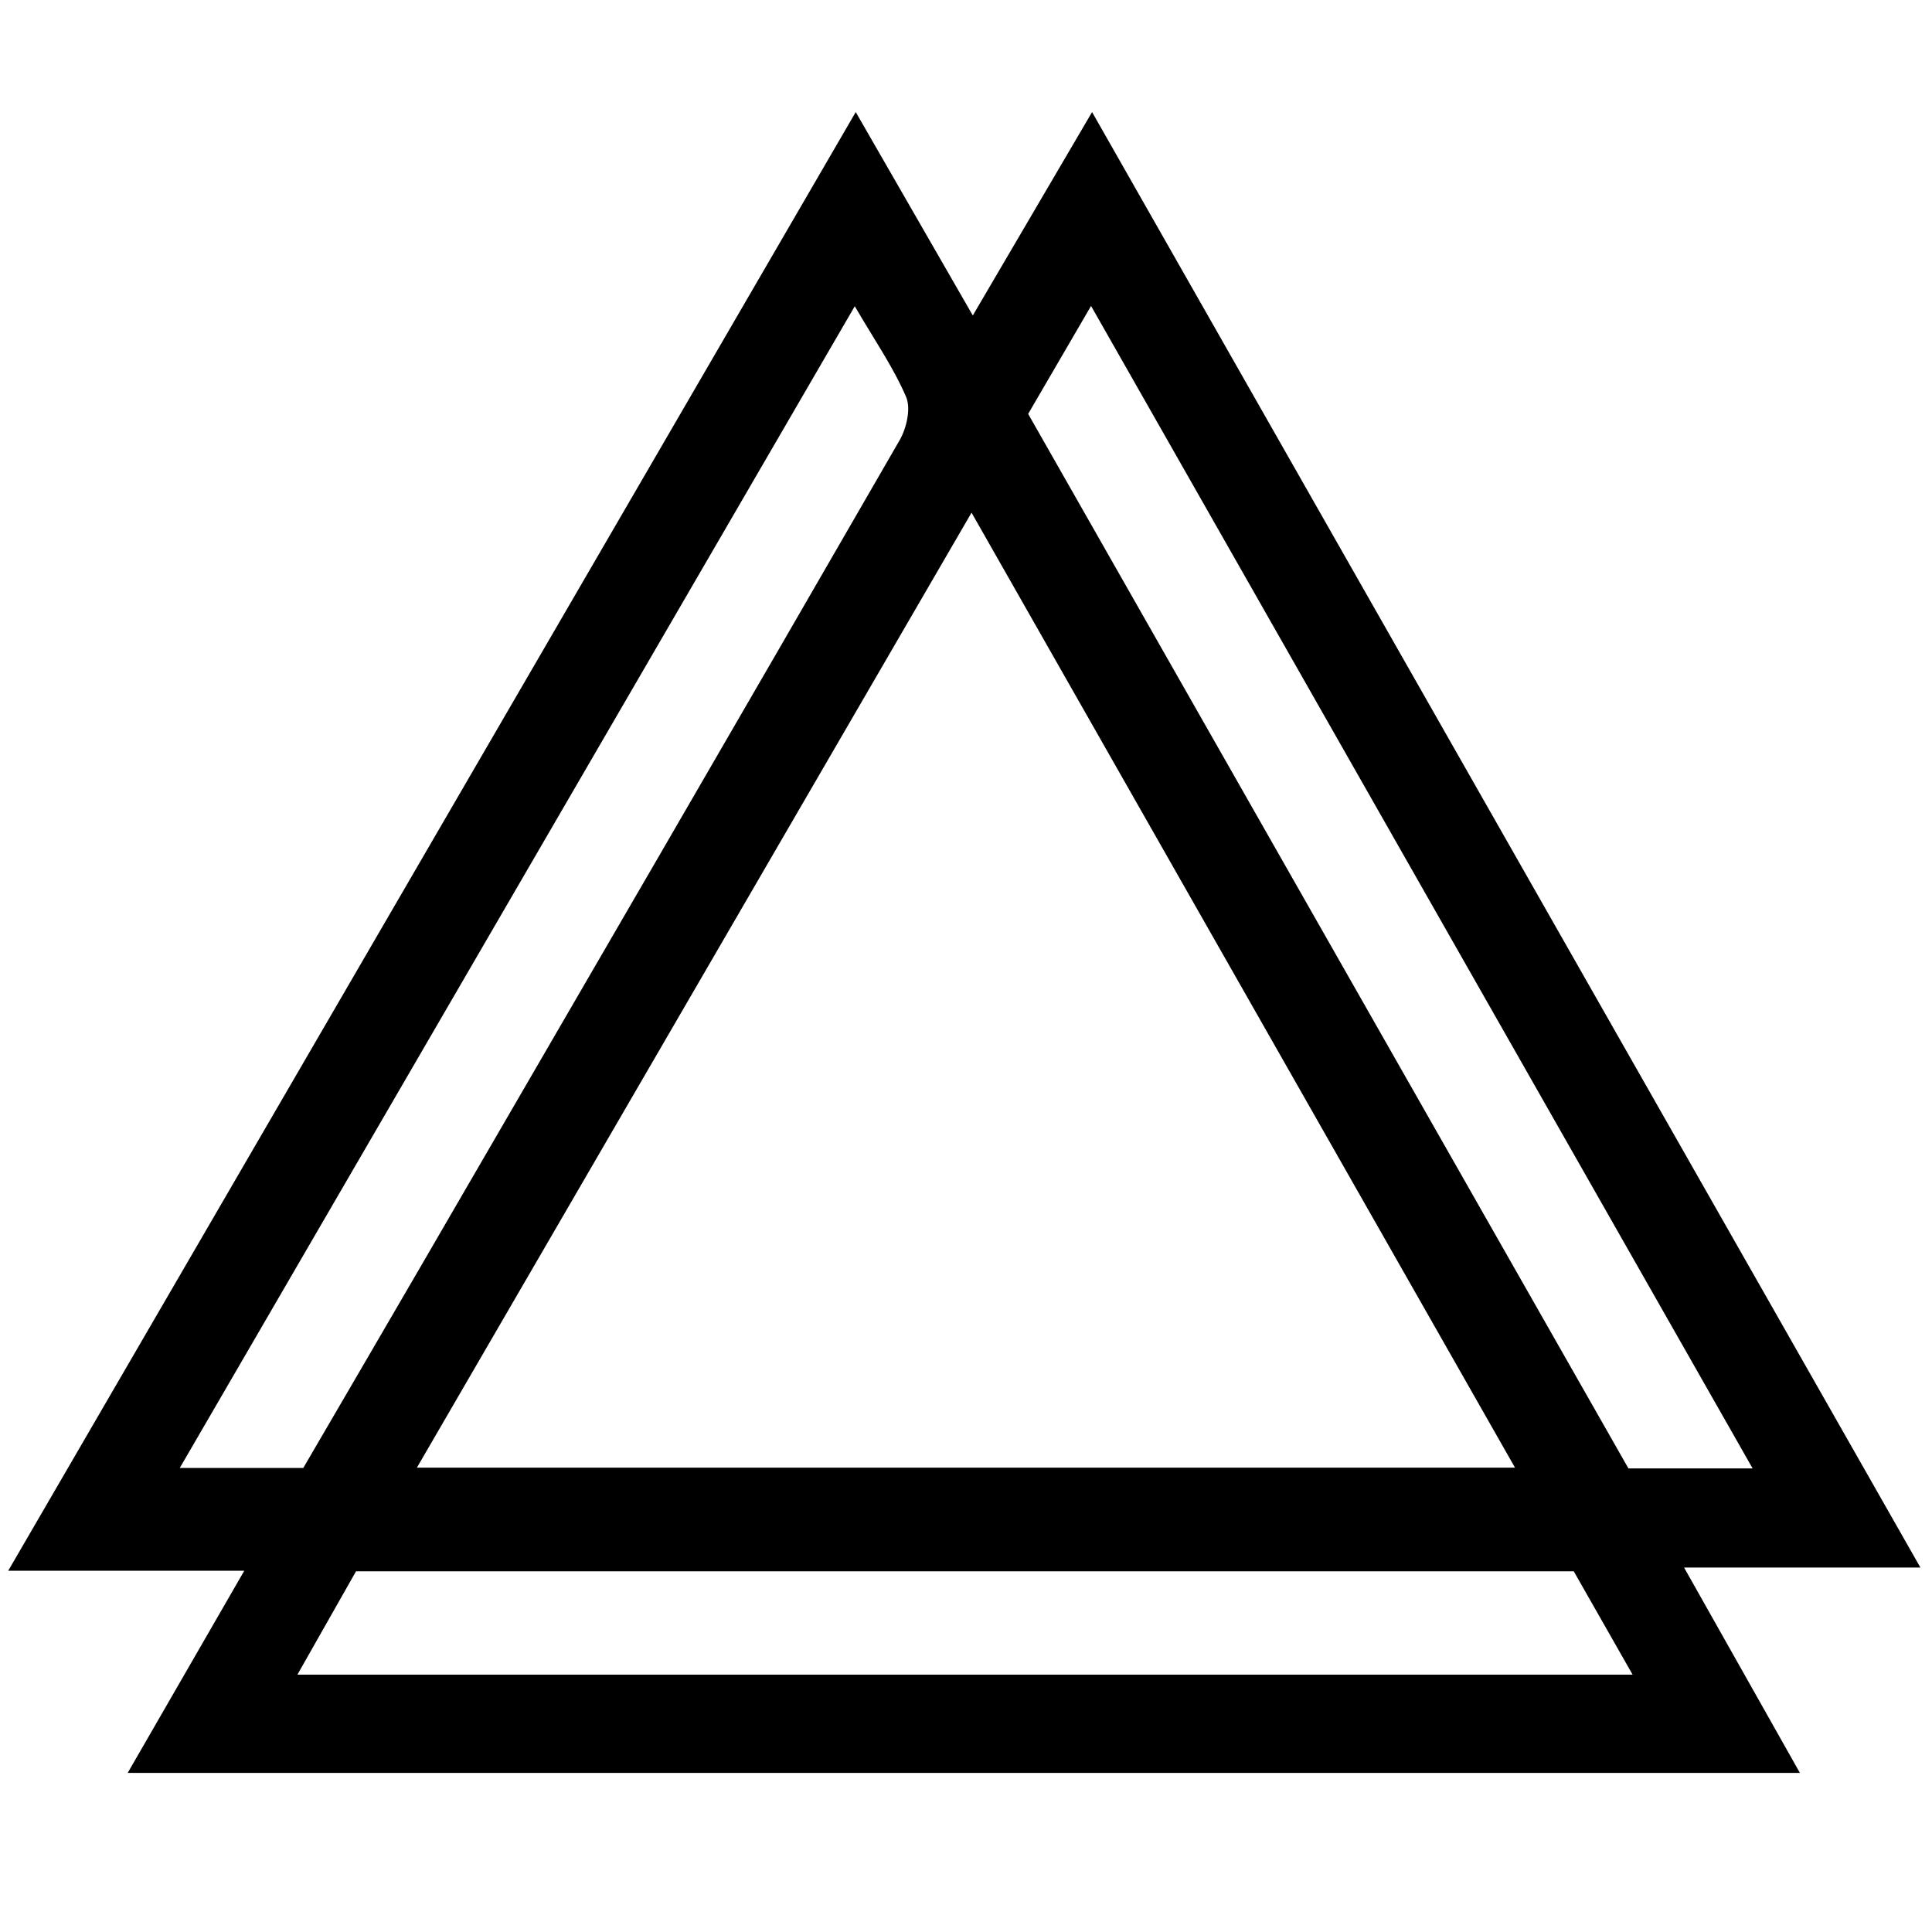 <?xml version="1.0" encoding="iso-8859-1"?>
<!-- Generator: Adobe Illustrator 19.0.0, SVG Export Plug-In . SVG Version: 6.00 Build 0)  -->
<svg version="1.1" id="Layer_1" xmlns="http://www.w3.org/2000/svg" xmlns:xlink="http://www.w3.org/1999/xlink" x="0px" y="0px"
	 viewBox="0 0 500 500" style="enable-background:new 0 0 500 500;" xml:space="preserve">
<path d="M33.043,458.831c10.334-17.918,19.915-34.532,30.178-52.327c-20.253,0-39.383,0-61.091,0
	C75.684,279.906,148.188,155.118,221.463,29c10.438,18.137,20.134,34.985,30.296,52.643c10.399-17.733,20.253-34.538,30.869-52.641
	C354.292,154.923,425.215,279.542,497,405.677c-21.048,0-40.192,0-61.165,0c10.358,18.365,19.9,35.281,29.981,53.154
	C321.389,458.831,178.071,458.831,33.043,458.831z M251.434,132.675c-48.305,83.172-95.741,164.846-143.547,247.158
	c95.617,0,189.295,0,284.198,0C345.135,297.331,298.76,215.838,251.434,132.675z M266.087,107.119
	c52.138,91.592,103.835,182.409,155.347,272.902c10.909,0,20.907,0,32.14,0c-57.137-100.4-113.768-199.912-171.208-300.844
	C276.479,89.283,271.466,97.887,266.087,107.119z M221.215,79.251C162.492,180.317,104.74,279.711,46.523,379.907
	c11.511,0,21.787,0,31.965,0c10.307-17.682,20.369-34.889,30.379-52.126c41.373-71.243,82.777-142.468,123.942-213.831
	c1.807-3.132,2.979-8.236,1.689-11.236C231.204,95.053,226.349,88.063,221.215,79.251z M407.291,406.657
	c-105.537,0-210.199,0-315.155,0c-5.044,8.895-9.964,17.57-15.17,26.748c115.726,0,230.075,0,345.555,0
	C417.014,423.733,412.061,415.033,407.291,406.657z"/>
</svg>

